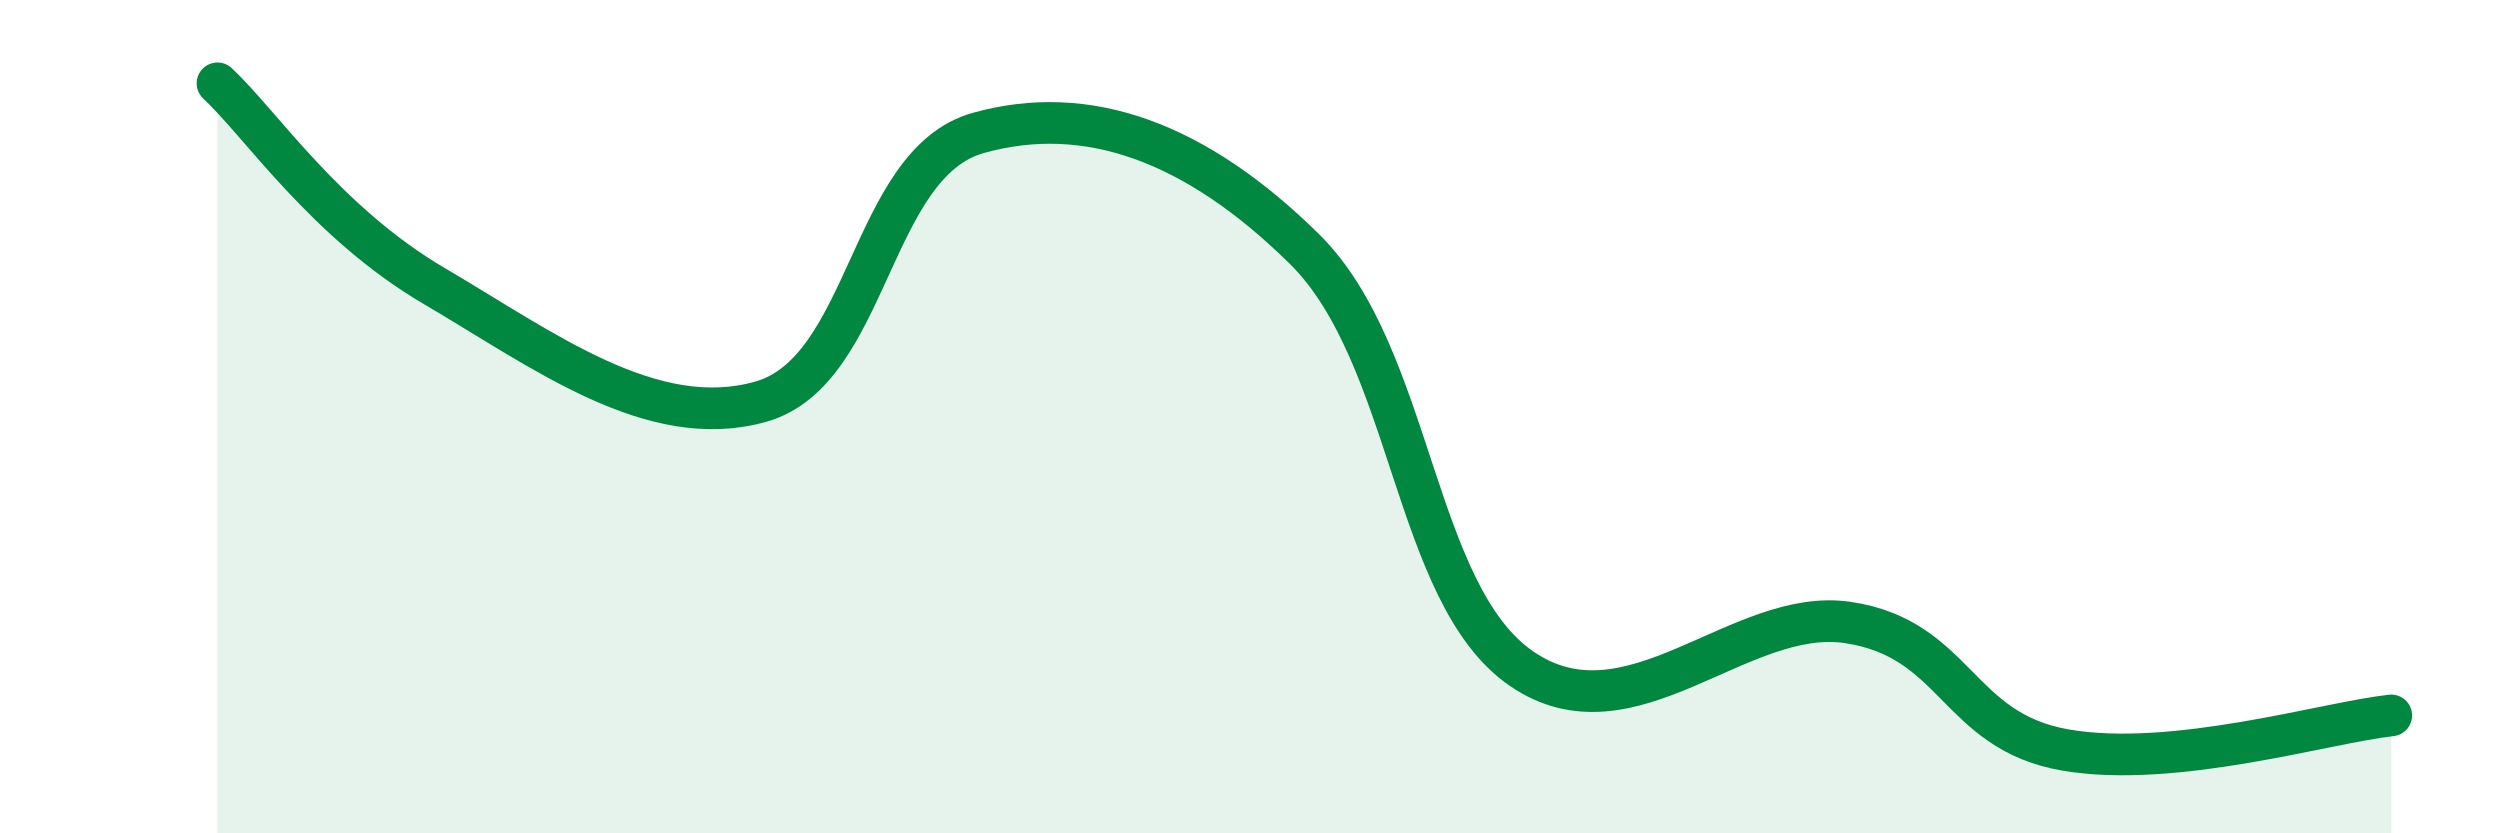 
    <svg width="60" height="20" viewBox="0 0 60 20" xmlns="http://www.w3.org/2000/svg">
      <path
        d="M 5.22,2 C 6.26,2.97 7.82,5.34 10.43,6.87 C 13.04,8.4 15.65,10.38 18.26,9.64 C 20.87,8.9 20.87,3.92 23.48,3.19 C 26.09,2.46 28.69,3.4 31.3,5.97 C 33.91,8.54 33.91,14.26 36.52,16.05 C 39.13,17.84 41.74,14.55 44.35,14.94 C 46.96,15.33 46.96,17.55 49.57,18 C 52.18,18.45 55.83,17.34 57.39,17.17L57.39 20L5.22 20Z"
        fill="#008740"
        opacity="0.1"
        stroke-linecap="round"
        stroke-linejoin="round"
      />
      <path
        d="M 5.22,2 C 6.26,2.97 7.82,5.34 10.43,6.87 C 13.04,8.4 15.65,10.38 18.26,9.64 C 20.87,8.9 20.87,3.92 23.48,3.19 C 26.09,2.46 28.69,3.4 31.3,5.97 C 33.91,8.54 33.91,14.26 36.52,16.05 C 39.13,17.84 41.74,14.55 44.35,14.94 C 46.96,15.33 46.96,17.55 49.57,18 C 52.18,18.45 55.83,17.34 57.39,17.17"
        stroke="#008740"
        stroke-width="1"
        fill="none"
        stroke-linecap="round"
        stroke-linejoin="round"
      />
    </svg>
  